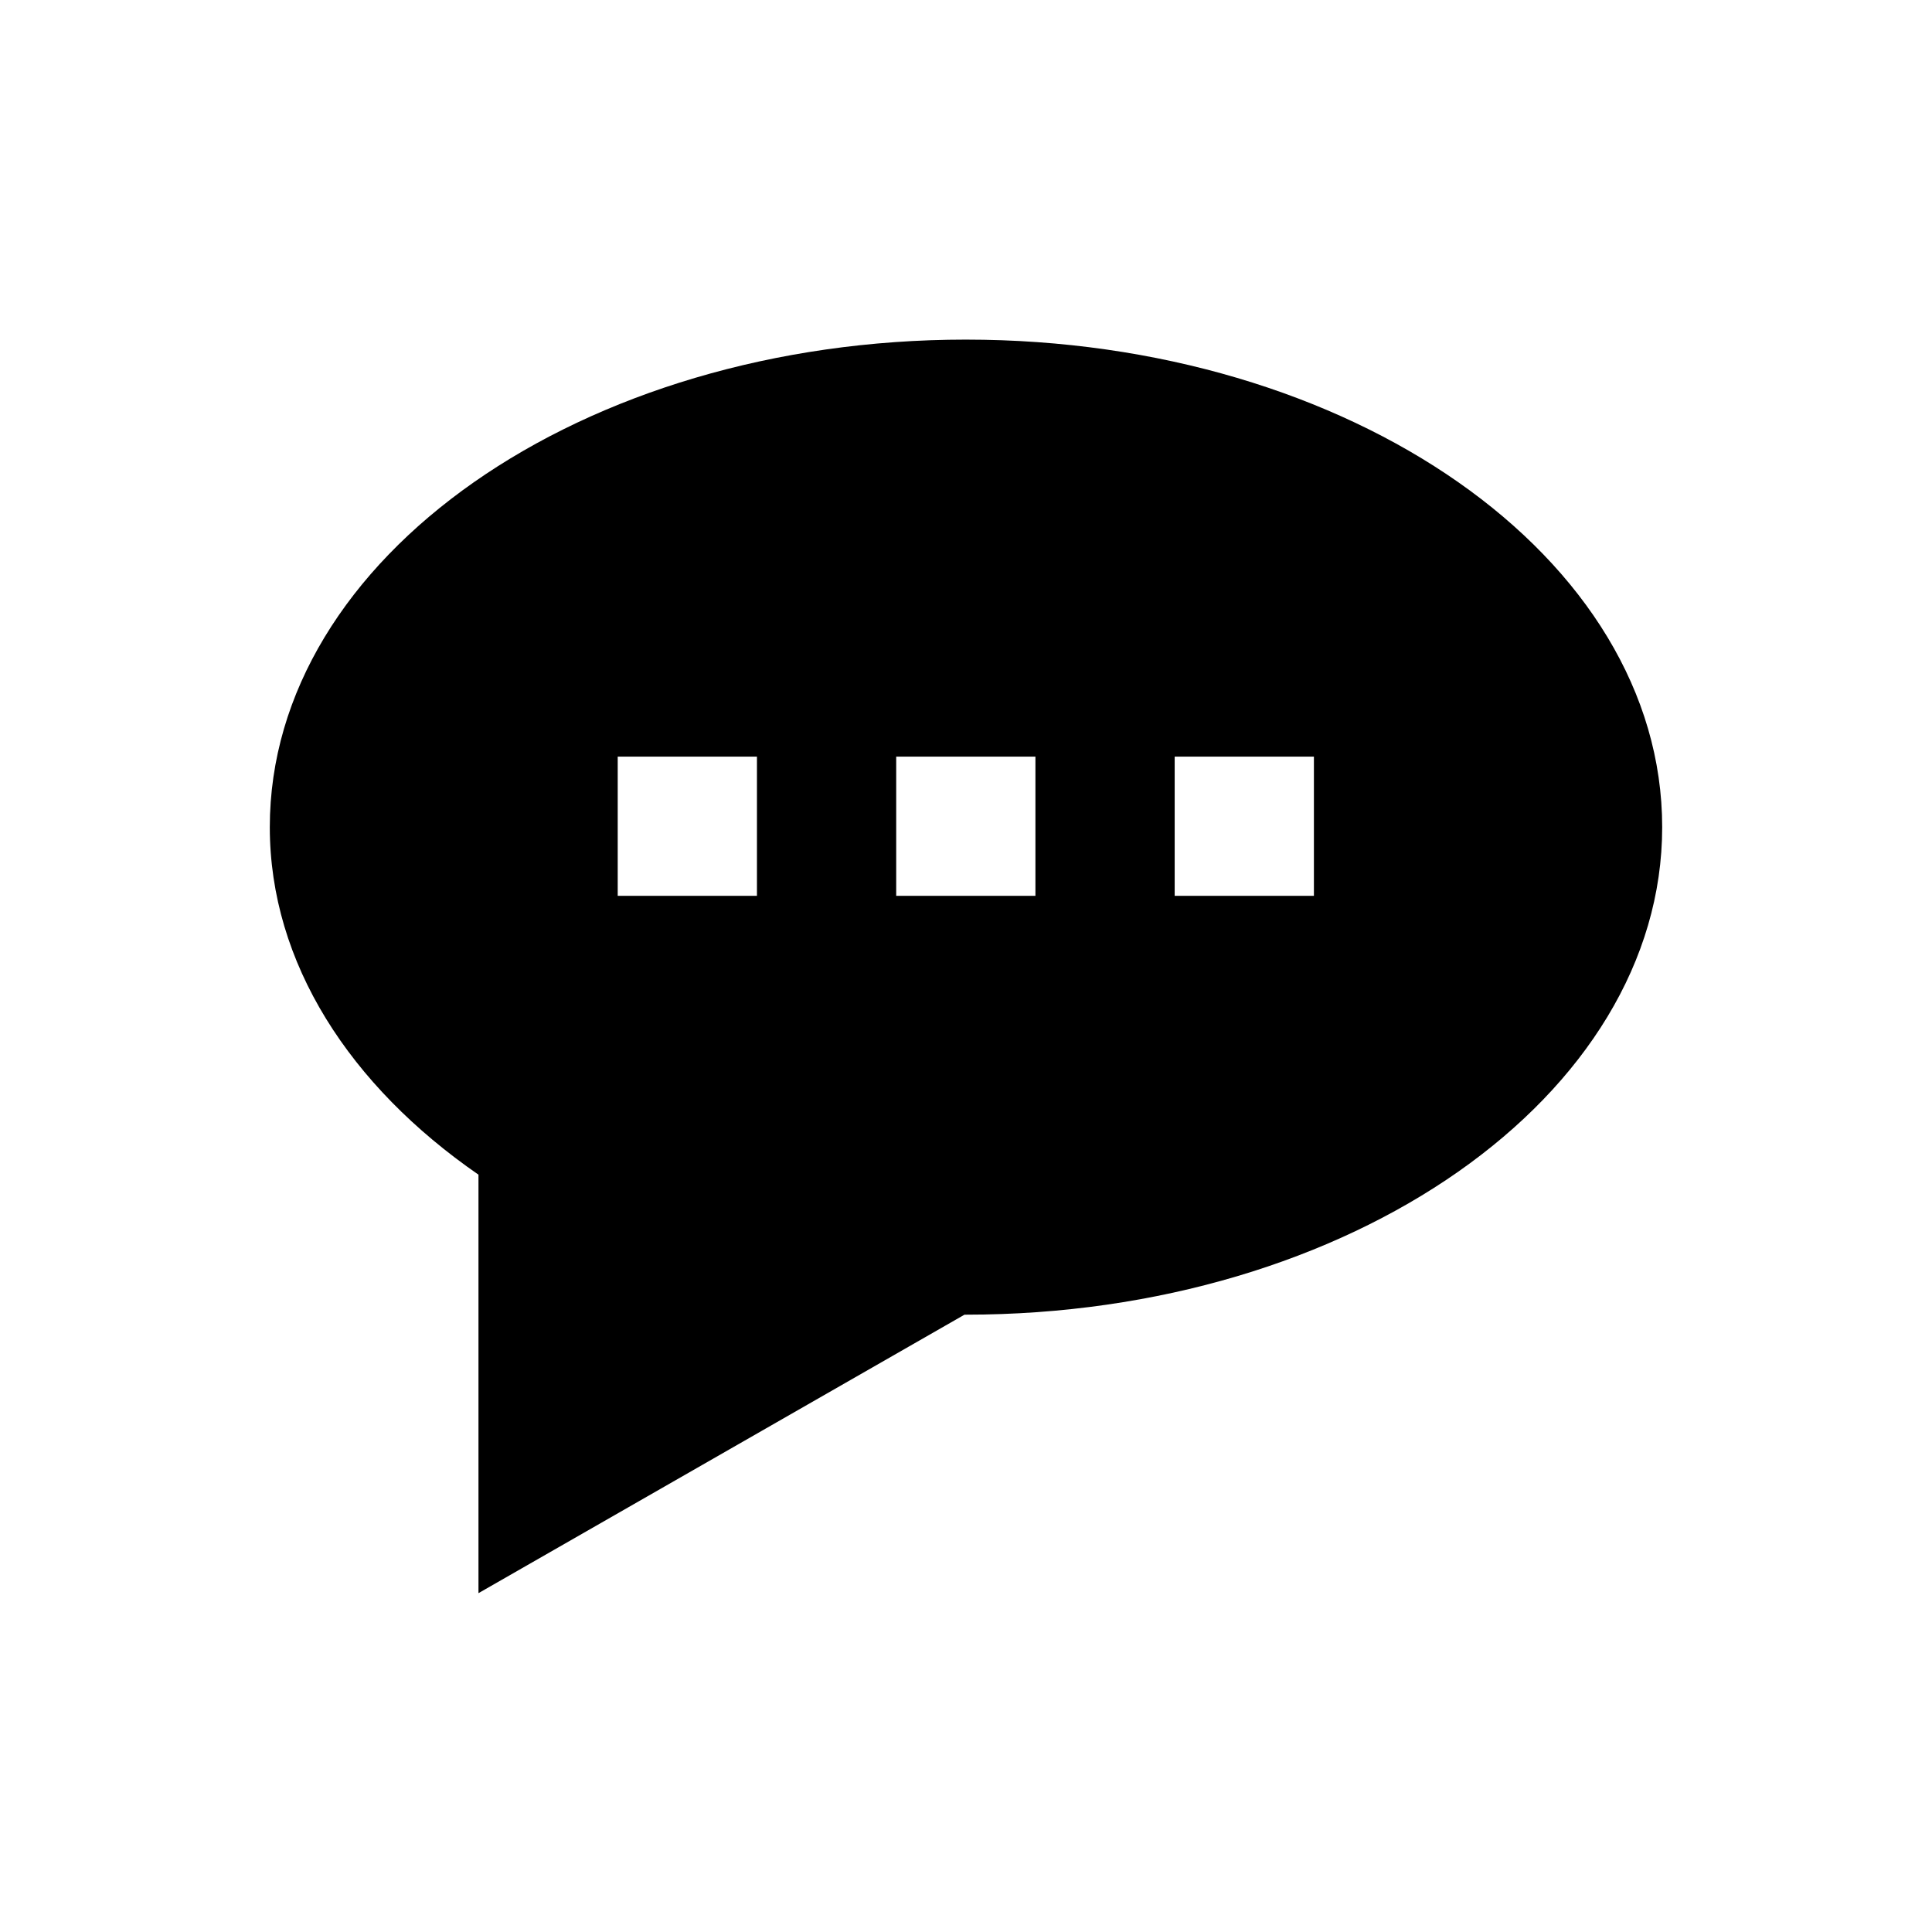 <?xml version="1.0" encoding="UTF-8"?>
<!-- Uploaded to: SVG Repo, www.svgrepo.com, Generator: SVG Repo Mixer Tools -->
<svg fill="#000000" width="800px" height="800px" version="1.1" viewBox="144 144 512 512" xmlns="http://www.w3.org/2000/svg">
 <path d="m400 234c-101.84 0-184.5 57.762-184.5 129.2 0 36.016 21.254 68.586 55.301 92.102v110.9l128.8-73.801h0.395c101.84 0 184.5-57.957 184.5-129.2 0-71.535-82.656-129.2-184.5-129.2zm-55.402 147.41h-36.898v-36.898h36.898zm73.801 0h-36.898v-36.898h36.898zm73.801 0h-36.898v-36.898h36.898z"/>
</svg>